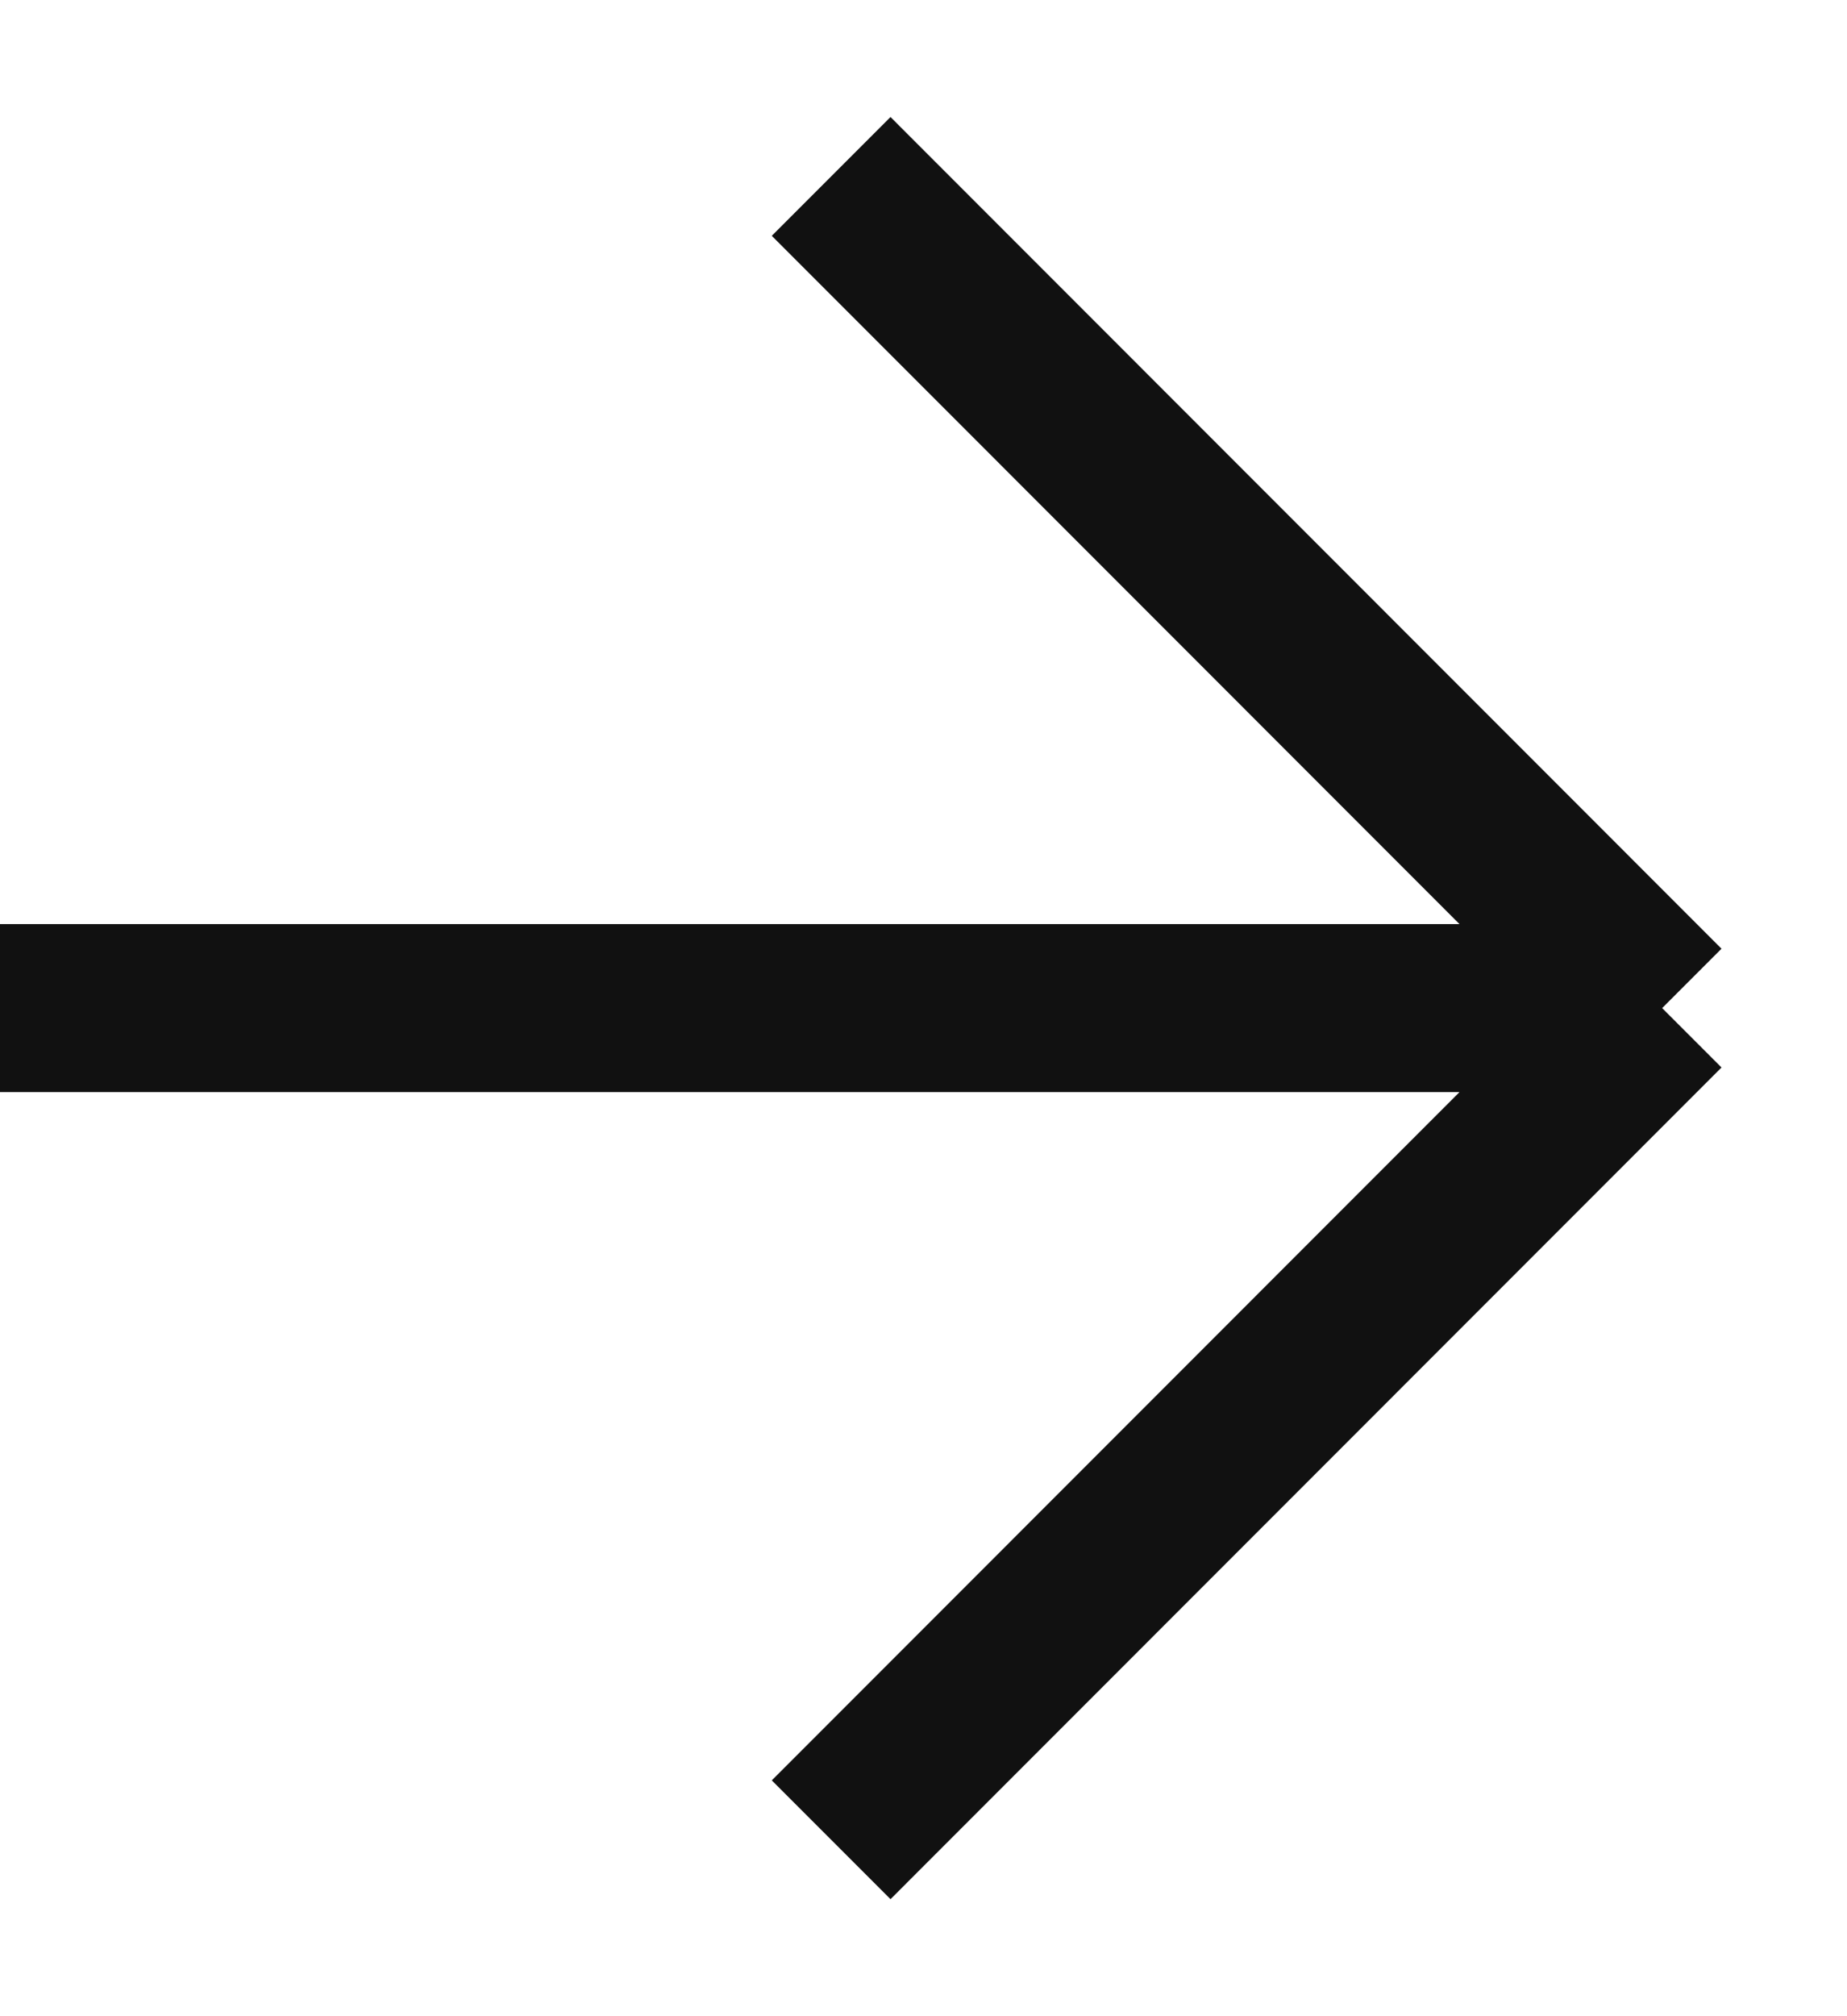 <?xml version="1.0" encoding="UTF-8"?> <svg xmlns="http://www.w3.org/2000/svg" width="11" height="12" viewBox="0 0 11 12" fill="none"><path d="M4.95 1.05L9.899 6M9.899 6L4.95 10.95M9.899 6H-4.02891e-05" stroke="#111111"></path></svg> 